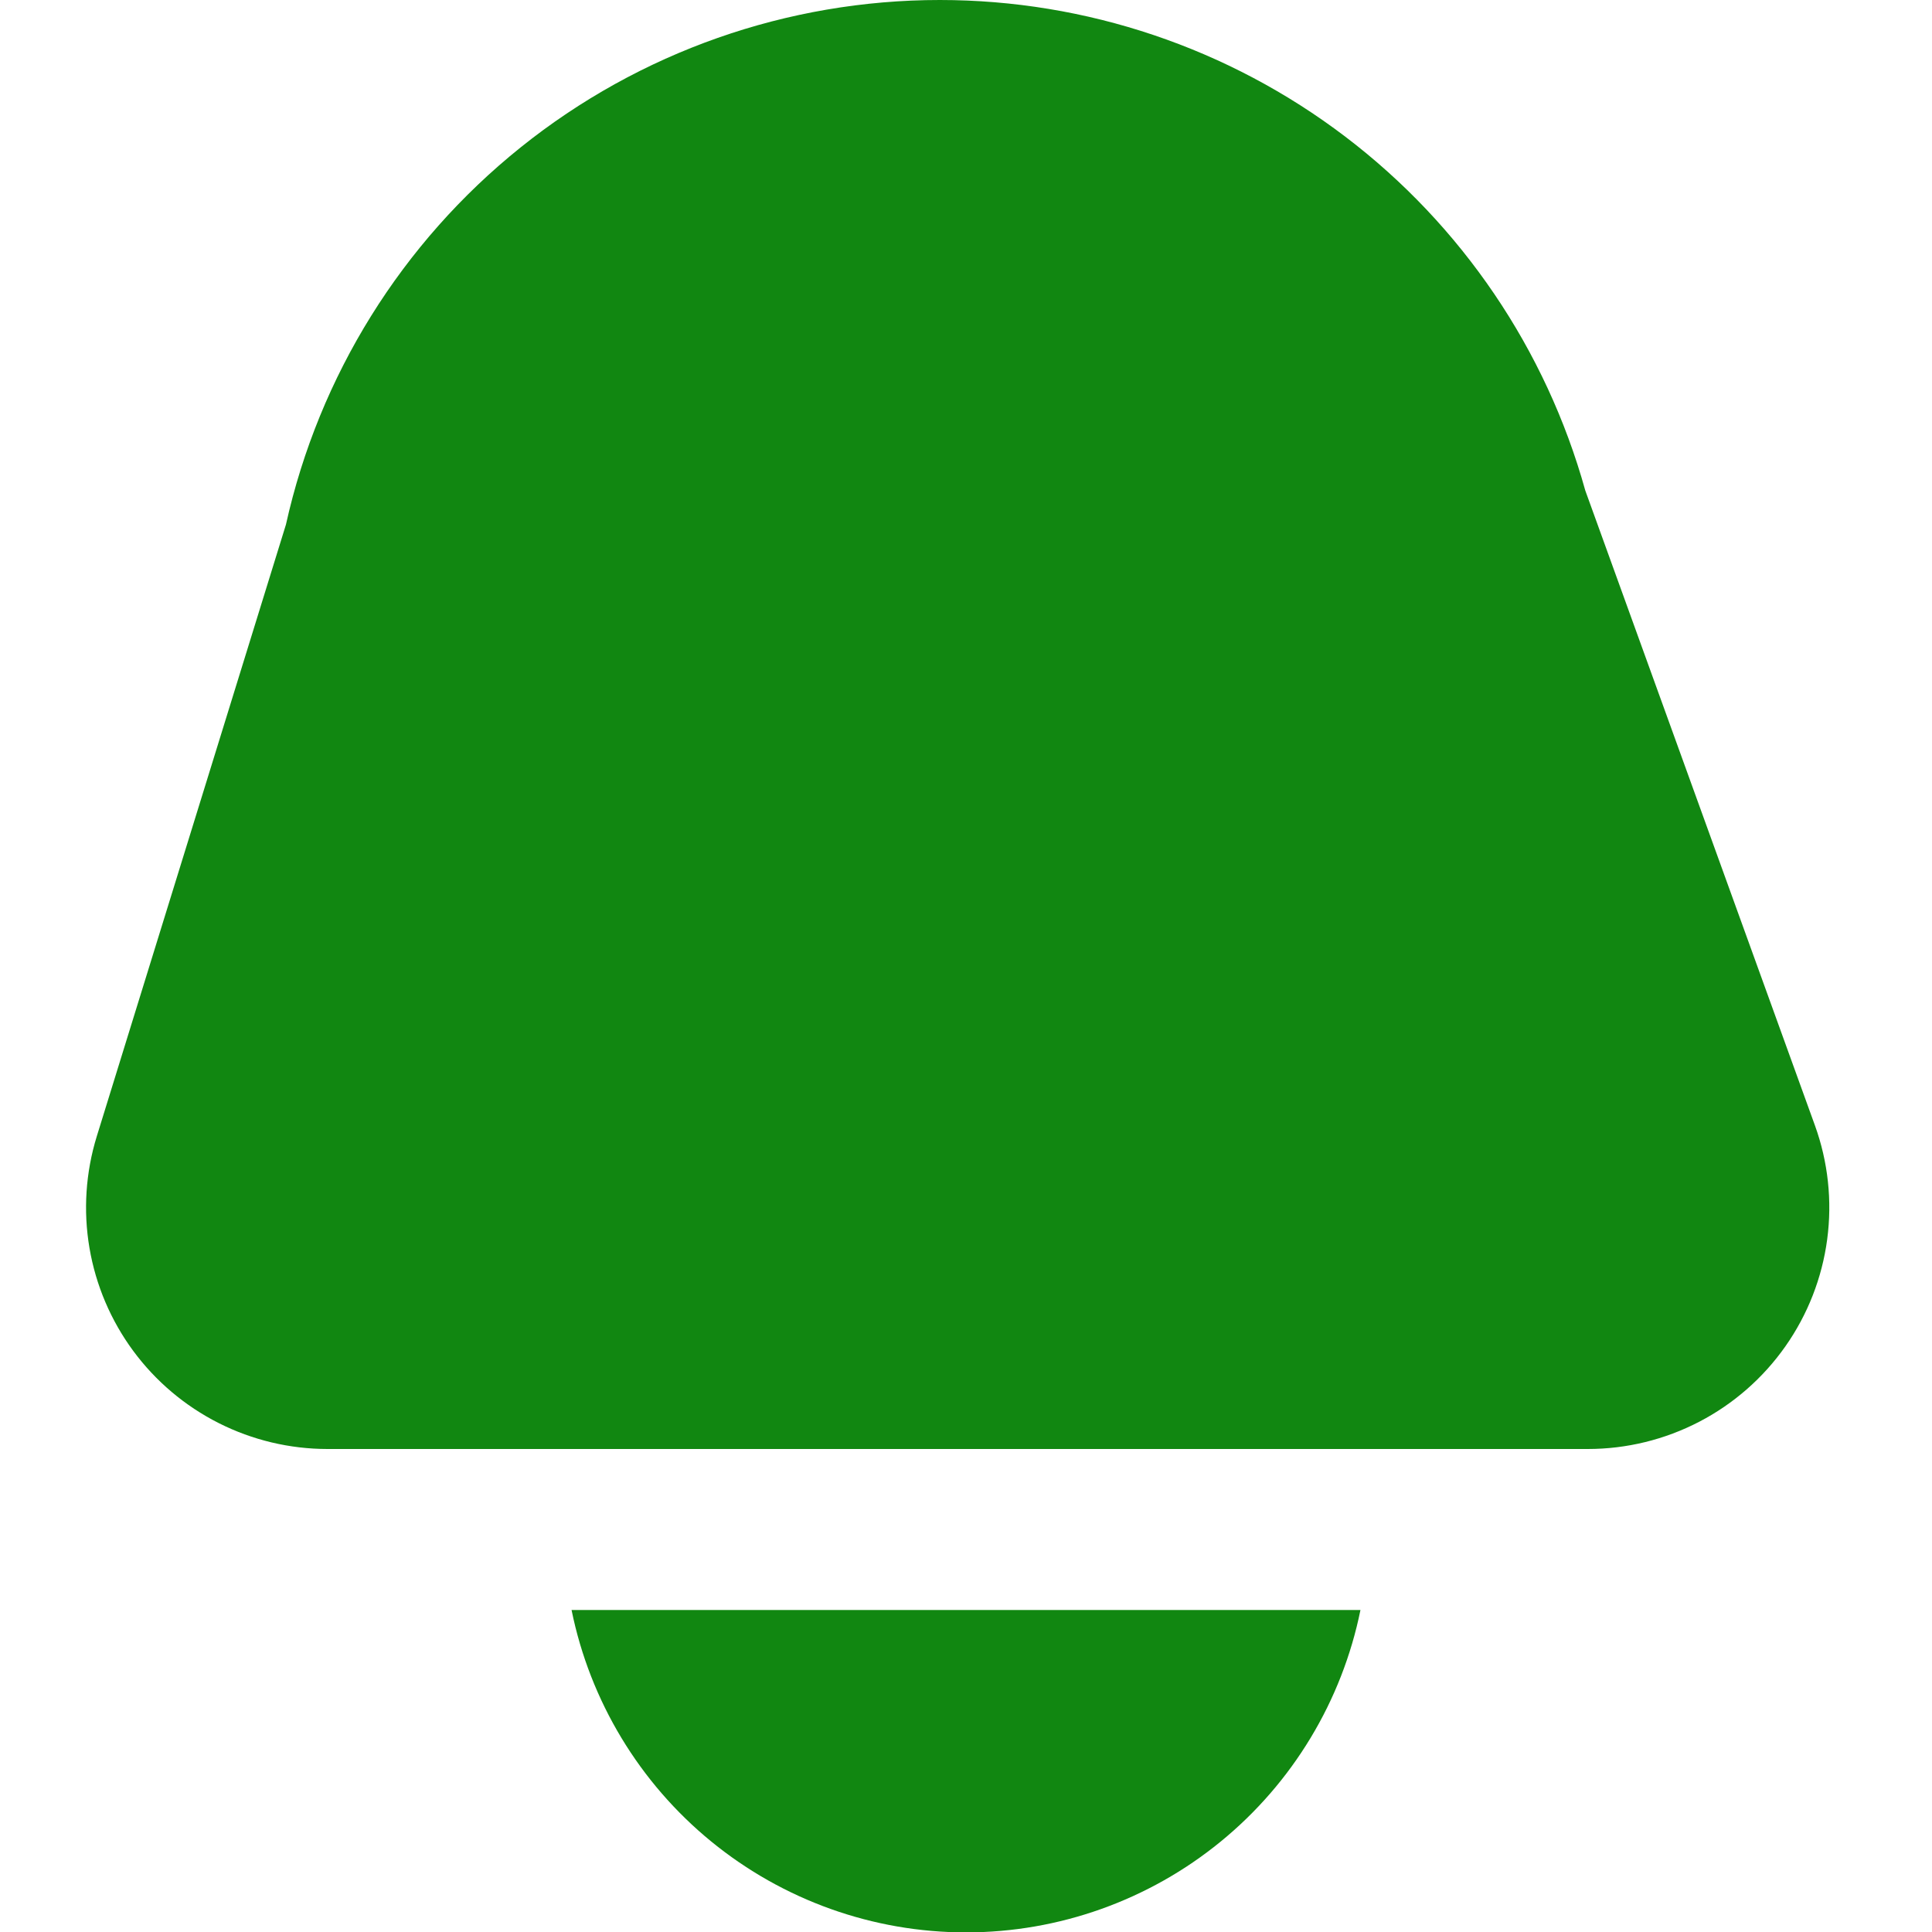 <svg width="512" height="512" viewBox="0 0 512 512" fill="none" xmlns="http://www.w3.org/2000/svg">
<g clip-path="url(#clip0_1736_5)">
<path d="M86.788 384H420.782C431.061 384 441.189 381.525 450.309 376.783C459.429 372.041 467.273 365.171 473.176 356.757C479.08 348.342 482.87 338.629 484.225 328.44C485.581 318.25 484.462 307.884 480.964 298.219L420.121 130.005C409.73 92.623 387.38 59.673 356.49 36.196C325.6 12.718 287.87 0.005 249.07 2.17026e-08C208.68 -0.001 169.498 13.773 137.992 39.045C106.486 64.318 84.541 99.58 75.78 139.008L25.646 301.141C22.695 310.714 22.031 320.845 23.709 330.721C25.387 340.596 29.36 349.94 35.307 358C41.255 366.06 49.011 372.612 57.953 377.128C66.894 381.643 76.771 383.997 86.788 384Z" fill="#118711"/>
<path d="M151.469 426.664C156.365 450.777 169.447 472.456 188.498 488.027C207.549 503.598 231.397 512.104 256.002 512.104C280.607 512.104 304.455 503.598 323.506 488.027C342.557 472.456 355.639 450.777 360.535 426.664H151.469Z" fill="#118711"/>
</g>
<defs>
<clipPath id="clip0_1736_5">
<rect width="512" height="512" fill="white"/>
</clipPath>
</defs>
</svg>
